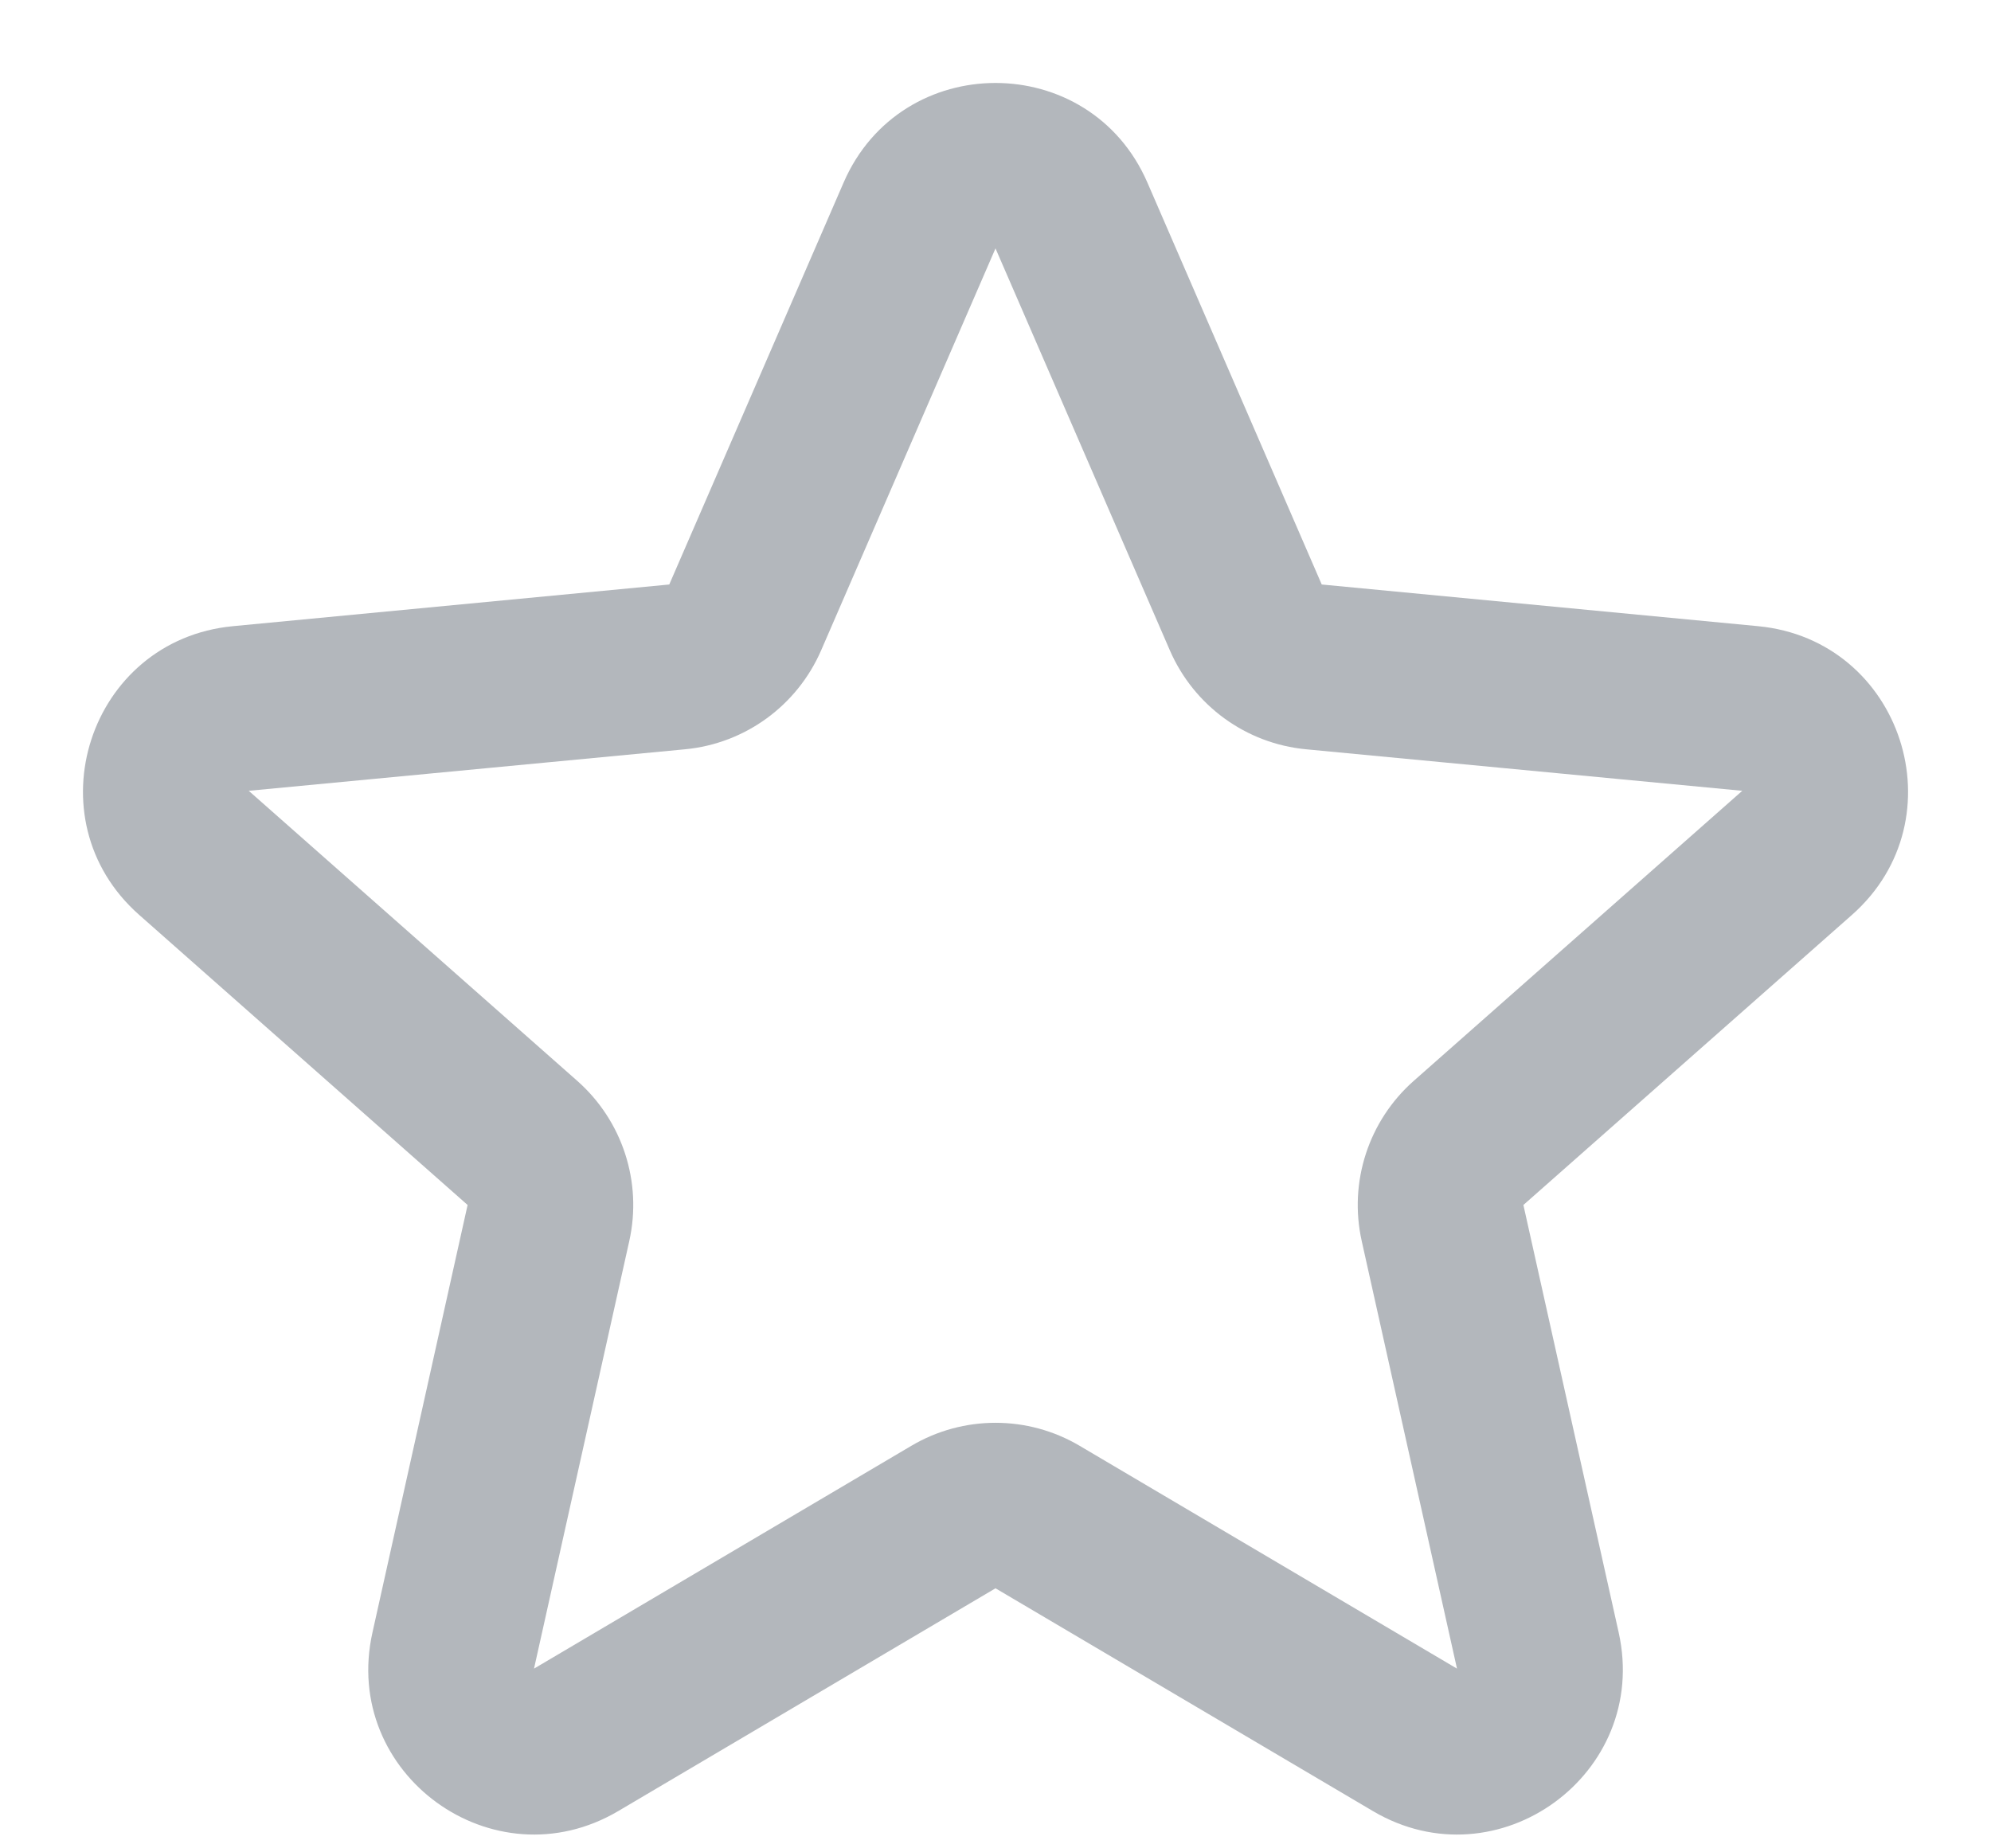 <svg width="14" height="13" viewBox="0 0 14 13" fill="none" xmlns="http://www.w3.org/2000/svg">
<path fill-rule="evenodd" clip-rule="evenodd" d="M5.932 1.284C6.337 0.35 7.663 0.35 8.068 1.284L9.294 4.111L12.361 4.404C13.376 4.5 13.785 5.761 13.022 6.435L10.712 8.475L11.382 11.482C11.603 12.477 10.531 13.256 9.654 12.738L7 11.171L4.347 12.738C3.469 13.256 2.397 12.477 2.619 11.482L3.288 8.475L0.979 6.435C0.215 5.761 0.624 4.5 1.639 4.404L4.706 4.111L5.932 1.284ZM8.226 4.574L7 1.747L5.774 4.574C5.605 4.963 5.239 5.23 4.817 5.27L1.749 5.562L4.059 7.602C4.377 7.883 4.517 8.314 4.425 8.728L3.755 11.736L6.408 10.169C6.773 9.953 7.227 9.953 7.592 10.169L10.245 11.736L9.575 8.728C9.483 8.314 9.623 7.883 9.941 7.602L12.251 5.562L9.184 5.27C8.761 5.23 8.395 4.963 8.226 4.574Z" fill="#B3B7BC"/>
</svg>
